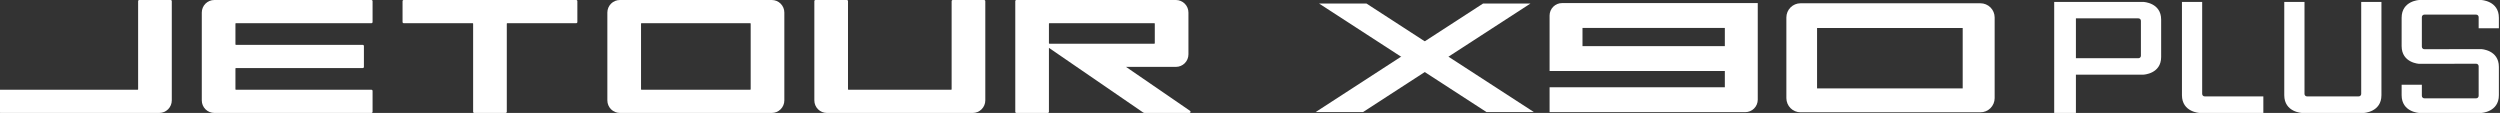 <svg width="819" height="37" viewBox="0 0 819 37" fill="none" xmlns="http://www.w3.org/2000/svg">
<rect x="0" y="0" width="819" height="37" fill="#333333" stroke="none"/>
<path d="M252.845 0H203.074C201.986 0.001 200.943 0.433 200.174 1.203C199.404 1.973 198.971 3.017 198.97 4.106V32.883C198.969 33.974 199.401 35.02 200.171 35.792C200.941 36.564 201.985 36.998 203.074 37H252.845C253.934 36.998 254.978 36.564 255.748 35.792C256.518 35.02 256.95 33.974 256.949 32.883V4.106C256.948 3.017 256.515 1.973 255.745 1.203C254.976 0.433 253.933 0 252.845 0ZM210 29.212V7.783C210 7.759 210.004 7.735 210.013 7.712C210.022 7.69 210.035 7.669 210.052 7.652C210.069 7.635 210.089 7.621 210.112 7.612C210.134 7.602 210.158 7.597 210.182 7.598H245.739C245.763 7.597 245.787 7.602 245.81 7.611C245.832 7.621 245.853 7.634 245.87 7.652C245.887 7.669 245.901 7.689 245.91 7.712C245.919 7.734 245.924 7.759 245.924 7.783V29.212C245.924 29.262 245.905 29.309 245.871 29.345C245.836 29.381 245.789 29.401 245.739 29.402H210.182C210.158 29.402 210.134 29.396 210.111 29.387C210.089 29.377 210.069 29.363 210.052 29.345C210.035 29.327 210.022 29.306 210.013 29.283C210.004 29.261 209.999 29.236 210 29.212Z" fill="white"/>
<path d="M45.623 0H55.905C55.954 -0 56.003 0.009 56.048 0.028C56.093 0.047 56.135 0.074 56.169 0.109C56.204 0.144 56.231 0.185 56.25 0.23C56.269 0.276 56.278 0.324 56.278 0.373V32.883C56.279 33.973 55.846 35.02 55.077 35.791C54.307 36.563 53.263 36.998 52.174 37H4.104C3.244 36.999 1.298 36.99 0 36.986V32.883V29.402H11.213H45.066C45.09 29.402 45.114 29.397 45.137 29.387C45.16 29.378 45.18 29.364 45.197 29.346C45.214 29.328 45.227 29.307 45.236 29.284C45.245 29.261 45.249 29.236 45.248 29.212V0.373C45.249 0.274 45.289 0.179 45.359 0.109C45.429 0.039 45.524 0 45.623 0Z" fill="white"/>
<path d="M188.771 0H132.249C132.15 0 132.055 0.04 131.986 0.109C131.916 0.179 131.876 0.274 131.876 0.373V7.224C131.877 7.323 131.916 7.418 131.986 7.488C132.056 7.557 132.15 7.597 132.249 7.598H154.808C154.833 7.597 154.858 7.601 154.88 7.61C154.903 7.619 154.924 7.633 154.942 7.65C154.959 7.668 154.973 7.688 154.983 7.711C154.992 7.734 154.997 7.758 154.996 7.783V36.627C154.997 36.726 155.037 36.821 155.107 36.891C155.178 36.961 155.273 37 155.372 37H165.646C165.745 37 165.841 36.961 165.912 36.891C165.983 36.821 166.024 36.727 166.027 36.627V7.783C166.026 7.759 166.03 7.734 166.038 7.712C166.047 7.689 166.061 7.668 166.078 7.651C166.095 7.633 166.115 7.62 166.138 7.611C166.16 7.602 166.185 7.597 166.209 7.598H188.771C188.87 7.596 188.964 7.557 189.034 7.487C189.103 7.417 189.143 7.323 189.144 7.224V0.373C189.143 0.274 189.104 0.18 189.034 0.11C188.964 0.04 188.87 0.001 188.771 0Z" fill="white"/>
<path d="M322.406 1.26758e-05H312.129C312.03 -0 311.935 0.039 311.864 0.109C311.794 0.179 311.754 0.274 311.754 0.373V29.212C311.754 29.236 311.75 29.261 311.741 29.283C311.732 29.306 311.719 29.327 311.702 29.345C311.685 29.363 311.665 29.377 311.642 29.387C311.62 29.396 311.596 29.402 311.571 29.402H277.989C277.965 29.402 277.94 29.397 277.917 29.387C277.895 29.378 277.874 29.363 277.857 29.346C277.84 29.328 277.826 29.307 277.817 29.284C277.808 29.261 277.804 29.236 277.804 29.212V0.373C277.804 0.324 277.794 0.275 277.775 0.23C277.757 0.184 277.729 0.143 277.694 0.108C277.659 0.074 277.618 0.046 277.572 0.028C277.527 0.009 277.478 -0 277.429 1.26758e-05H267.149C267.101 0 267.052 0.01 267.007 0.029C266.962 0.048 266.921 0.075 266.887 0.11C266.853 0.145 266.825 0.186 266.807 0.231C266.788 0.276 266.779 0.324 266.779 0.373V32.883C266.778 33.973 267.209 35.02 267.978 35.792C268.747 36.564 269.791 36.998 270.881 37H318.677C319.767 36.999 320.811 36.564 321.581 35.792C322.351 35.02 322.784 33.974 322.784 32.883V0.373C322.783 0.274 322.742 0.178 322.671 0.108C322.601 0.039 322.505 -0 322.406 1.26758e-05Z" fill="white"/>
<path d="M389.874 36.32L368.883 21.909H385.233C386.32 21.91 387.362 21.478 388.131 20.709C388.899 19.94 389.331 18.896 389.332 17.808V4.106C389.332 3.567 389.226 3.033 389.02 2.535C388.815 2.037 388.513 1.584 388.132 1.203C387.752 0.822 387.3 0.519 386.802 0.313C386.305 0.106 385.772 5.44846e-05 385.233 8.26483e-06H332.978C332.929 -0 332.881 0.009 332.835 0.028C332.79 0.046 332.749 0.074 332.714 0.109C332.679 0.143 332.652 0.185 332.633 0.23C332.615 0.275 332.605 0.324 332.605 0.373V36.627C332.606 36.726 332.645 36.82 332.715 36.89C332.785 36.96 332.879 37 332.978 37H343.257C343.356 36.999 343.45 36.959 343.52 36.889C343.59 36.82 343.629 36.725 343.631 36.627V15.673L374.471 36.836C374.628 36.942 374.813 36.999 375.002 37H389.664C389.744 37 389.821 36.974 389.884 36.927C389.948 36.88 389.995 36.813 390.018 36.737C390.042 36.661 390.04 36.58 390.014 36.505C389.988 36.43 389.939 36.365 389.874 36.32ZM343.815 7.598H378.124C378.149 7.597 378.173 7.602 378.196 7.611C378.219 7.62 378.239 7.634 378.257 7.651C378.274 7.669 378.288 7.689 378.297 7.712C378.307 7.734 378.312 7.759 378.312 7.783V14.132C378.312 14.156 378.307 14.181 378.297 14.203C378.288 14.226 378.274 14.246 378.257 14.263C378.239 14.281 378.219 14.294 378.196 14.303C378.173 14.313 378.149 14.317 378.124 14.317H343.815C343.791 14.317 343.767 14.312 343.744 14.303C343.722 14.294 343.701 14.28 343.684 14.263C343.667 14.246 343.653 14.226 343.644 14.203C343.635 14.18 343.63 14.156 343.631 14.132V7.783C343.63 7.759 343.635 7.734 343.644 7.712C343.653 7.689 343.667 7.669 343.684 7.652C343.701 7.634 343.722 7.621 343.744 7.611C343.767 7.602 343.791 7.598 343.815 7.598Z" fill="white"/>
<path d="M121.682 7.598C121.781 7.597 121.875 7.558 121.945 7.488C122.015 7.418 122.055 7.323 122.055 7.224V0.373C122.055 0.324 122.045 0.276 122.027 0.23C122.008 0.185 121.98 0.144 121.946 0.109C121.911 0.074 121.87 0.047 121.825 0.028C121.779 0.009 121.731 -0 121.682 2.12917e-06H70.213C69.674 -0.001 69.14 0.105 68.642 0.311C68.144 0.517 67.691 0.82 67.31 1.201C66.928 1.583 66.626 2.035 66.419 2.534C66.213 3.032 66.107 3.567 66.106 4.106V32.883C66.106 33.974 66.538 35.021 67.308 35.793C68.078 36.565 69.123 36.999 70.213 37H121.682C121.781 36.999 121.875 36.96 121.945 36.89C122.015 36.82 122.054 36.725 122.055 36.627V29.778C122.055 29.729 122.046 29.68 122.027 29.634C122.009 29.589 121.981 29.547 121.947 29.512C121.912 29.477 121.871 29.45 121.825 29.431C121.78 29.412 121.731 29.402 121.682 29.402H77.322C77.297 29.403 77.272 29.398 77.248 29.389C77.225 29.379 77.203 29.365 77.185 29.347C77.167 29.33 77.153 29.309 77.143 29.285C77.134 29.262 77.129 29.237 77.129 29.212V22.484C77.129 22.459 77.134 22.434 77.143 22.41C77.153 22.387 77.167 22.366 77.185 22.348C77.203 22.33 77.225 22.316 77.248 22.307C77.272 22.298 77.297 22.293 77.322 22.293H118.841C118.89 22.294 118.939 22.285 118.985 22.266C119.031 22.248 119.072 22.22 119.107 22.186C119.142 22.151 119.17 22.11 119.189 22.064C119.208 22.018 119.217 21.969 119.217 21.92V15.077C119.217 15.028 119.208 14.979 119.189 14.933C119.17 14.887 119.142 14.845 119.107 14.81C119.072 14.775 119.031 14.748 118.985 14.729C118.939 14.71 118.891 14.701 118.841 14.701H77.322C77.272 14.702 77.223 14.683 77.187 14.649C77.151 14.614 77.13 14.566 77.129 14.516V7.783C77.129 7.758 77.134 7.733 77.144 7.71C77.153 7.687 77.168 7.667 77.186 7.649C77.204 7.632 77.225 7.618 77.249 7.61C77.272 7.601 77.297 7.597 77.322 7.598L121.682 7.598Z" fill="white"/>
<path d="M720.591 36.998H741.473V31.577H722.269C722.157 31.58 722.048 31.561 721.944 31.52C721.84 31.478 721.747 31.416 721.668 31.337C721.589 31.258 721.528 31.164 721.488 31.06C721.447 30.957 721.427 30.846 721.432 30.734V0.633H714.807V31.172C714.807 36.76 720.591 36.998 720.591 36.998Z" fill="white"/>
<path d="M773.532 0.633V30.735C773.536 30.846 773.517 30.957 773.477 31.061C773.437 31.165 773.375 31.259 773.296 31.338C773.219 31.417 773.125 31.479 773.021 31.52C772.918 31.562 772.807 31.581 772.696 31.578H755.788C755.677 31.581 755.566 31.562 755.463 31.52C755.36 31.479 755.267 31.417 755.188 31.338C755.109 31.259 755.048 31.165 755.008 31.061C754.967 30.957 754.948 30.846 754.953 30.735V0.634H748.324V31.173C748.324 36.76 754.108 36.999 754.108 36.999L774.376 36.998C774.376 36.998 780.16 36.76 780.16 31.172V0.633H773.532Z" fill="white"/>
<path d="M818.634 9.25V5.826C818.634 0.239 812.849 0 812.849 0H792.558C792.558 0 786.773 0.239 786.773 5.826V15.084C786.773 20.672 792.558 20.911 792.558 20.911L811.17 20.877C811.281 20.874 811.392 20.894 811.495 20.935C811.599 20.976 811.693 21.038 811.772 21.117C811.849 21.196 811.911 21.291 811.952 21.394C811.992 21.498 812.011 21.609 812.007 21.72V31.368C812.011 31.479 811.992 31.59 811.952 31.694C811.911 31.797 811.849 31.892 811.772 31.971C811.693 32.05 811.599 32.112 811.495 32.153C811.392 32.194 811.281 32.214 811.17 32.211H794.237C794.126 32.214 794.016 32.194 793.912 32.153C793.808 32.112 793.715 32.05 793.637 31.971C793.558 31.892 793.496 31.797 793.456 31.694C793.415 31.59 793.396 31.479 793.4 31.368V27.75H786.773V31.173C786.773 36.761 792.558 36.999 792.558 36.999H812.849C812.849 36.999 818.634 36.761 818.634 31.173V21.915C818.634 16.328 812.849 16.088 812.849 16.088L794.237 16.122C794.126 16.125 794.016 16.106 793.912 16.064C793.808 16.023 793.715 15.961 793.637 15.882C793.558 15.803 793.496 15.709 793.456 15.605C793.415 15.501 793.396 15.39 793.4 15.279V5.632C793.396 5.52 793.415 5.409 793.456 5.306C793.496 5.202 793.558 5.108 793.637 5.029C793.715 4.95 793.808 4.888 793.912 4.846C794.016 4.805 794.126 4.786 794.237 4.789H811.17C811.281 4.786 811.392 4.805 811.495 4.846C811.599 4.888 811.693 4.95 811.772 5.029C811.849 5.108 811.911 5.202 811.952 5.306C811.992 5.409 812.011 5.52 812.007 5.632V9.25H818.634Z" fill="white"/>
<path d="M672.956 36.998H680.07V24.455H702.208C702.208 24.455 707.992 24.218 707.992 18.671V6.416C707.992 0.87 702.208 0.633 702.208 0.633H672.955L672.956 36.998ZM701.363 18.236C701.367 18.347 701.349 18.457 701.308 18.561C701.267 18.664 701.207 18.758 701.128 18.836C701.049 18.915 700.955 18.977 700.853 19.017C700.749 19.058 700.638 19.077 700.527 19.073H680.07V6.015H700.527C700.638 6.011 700.749 6.03 700.853 6.07C700.955 6.111 701.049 6.172 701.128 6.251C701.205 6.329 701.267 6.423 701.308 6.526C701.349 6.63 701.367 6.74 701.363 6.851V18.236Z" fill="white"/>
<path d="M648.77 1.074H589.848C588.62 1.078 587.443 1.567 586.575 2.435C585.708 3.303 585.219 4.479 585.215 5.707V32.157C585.219 33.385 585.708 34.561 586.575 35.429C587.443 36.297 588.62 36.786 589.848 36.789H648.77C649.381 36.792 649.987 36.674 650.554 36.443C651.118 36.212 651.634 35.872 652.068 35.442C652.502 35.012 652.849 34.5 653.084 33.937C653.321 33.373 653.446 32.768 653.448 32.157V5.707C653.442 4.472 652.946 3.29 652.068 2.422C651.191 1.553 650.005 1.068 648.77 1.074ZM642.98 28.96H595.268V9.181H642.98V28.96Z" fill="white"/>
<path d="M501.387 1.152H485.86L431 36.714H446.525L501.387 1.152Z" fill="white"/>
<path d="M502.506 36.715H486.98L432.119 1.152H447.644L502.506 36.715Z" fill="white"/>
<path d="M511.748 1.008C510.664 1.004 509.622 1.431 508.851 2.196C508.081 2.96 507.647 3.999 507.644 5.084V23.267H565.058V28.586H507.644V36.739H571.737C572.274 36.741 572.807 36.637 573.303 36.433C573.8 36.229 574.253 35.929 574.634 35.55C575.015 35.172 575.317 34.722 575.524 34.226C575.731 33.731 575.839 33.199 575.841 32.662V1.008H511.748ZM565.058 15.117H518.425V9.16H565.058V15.117Z" fill="white"/>
</svg>

